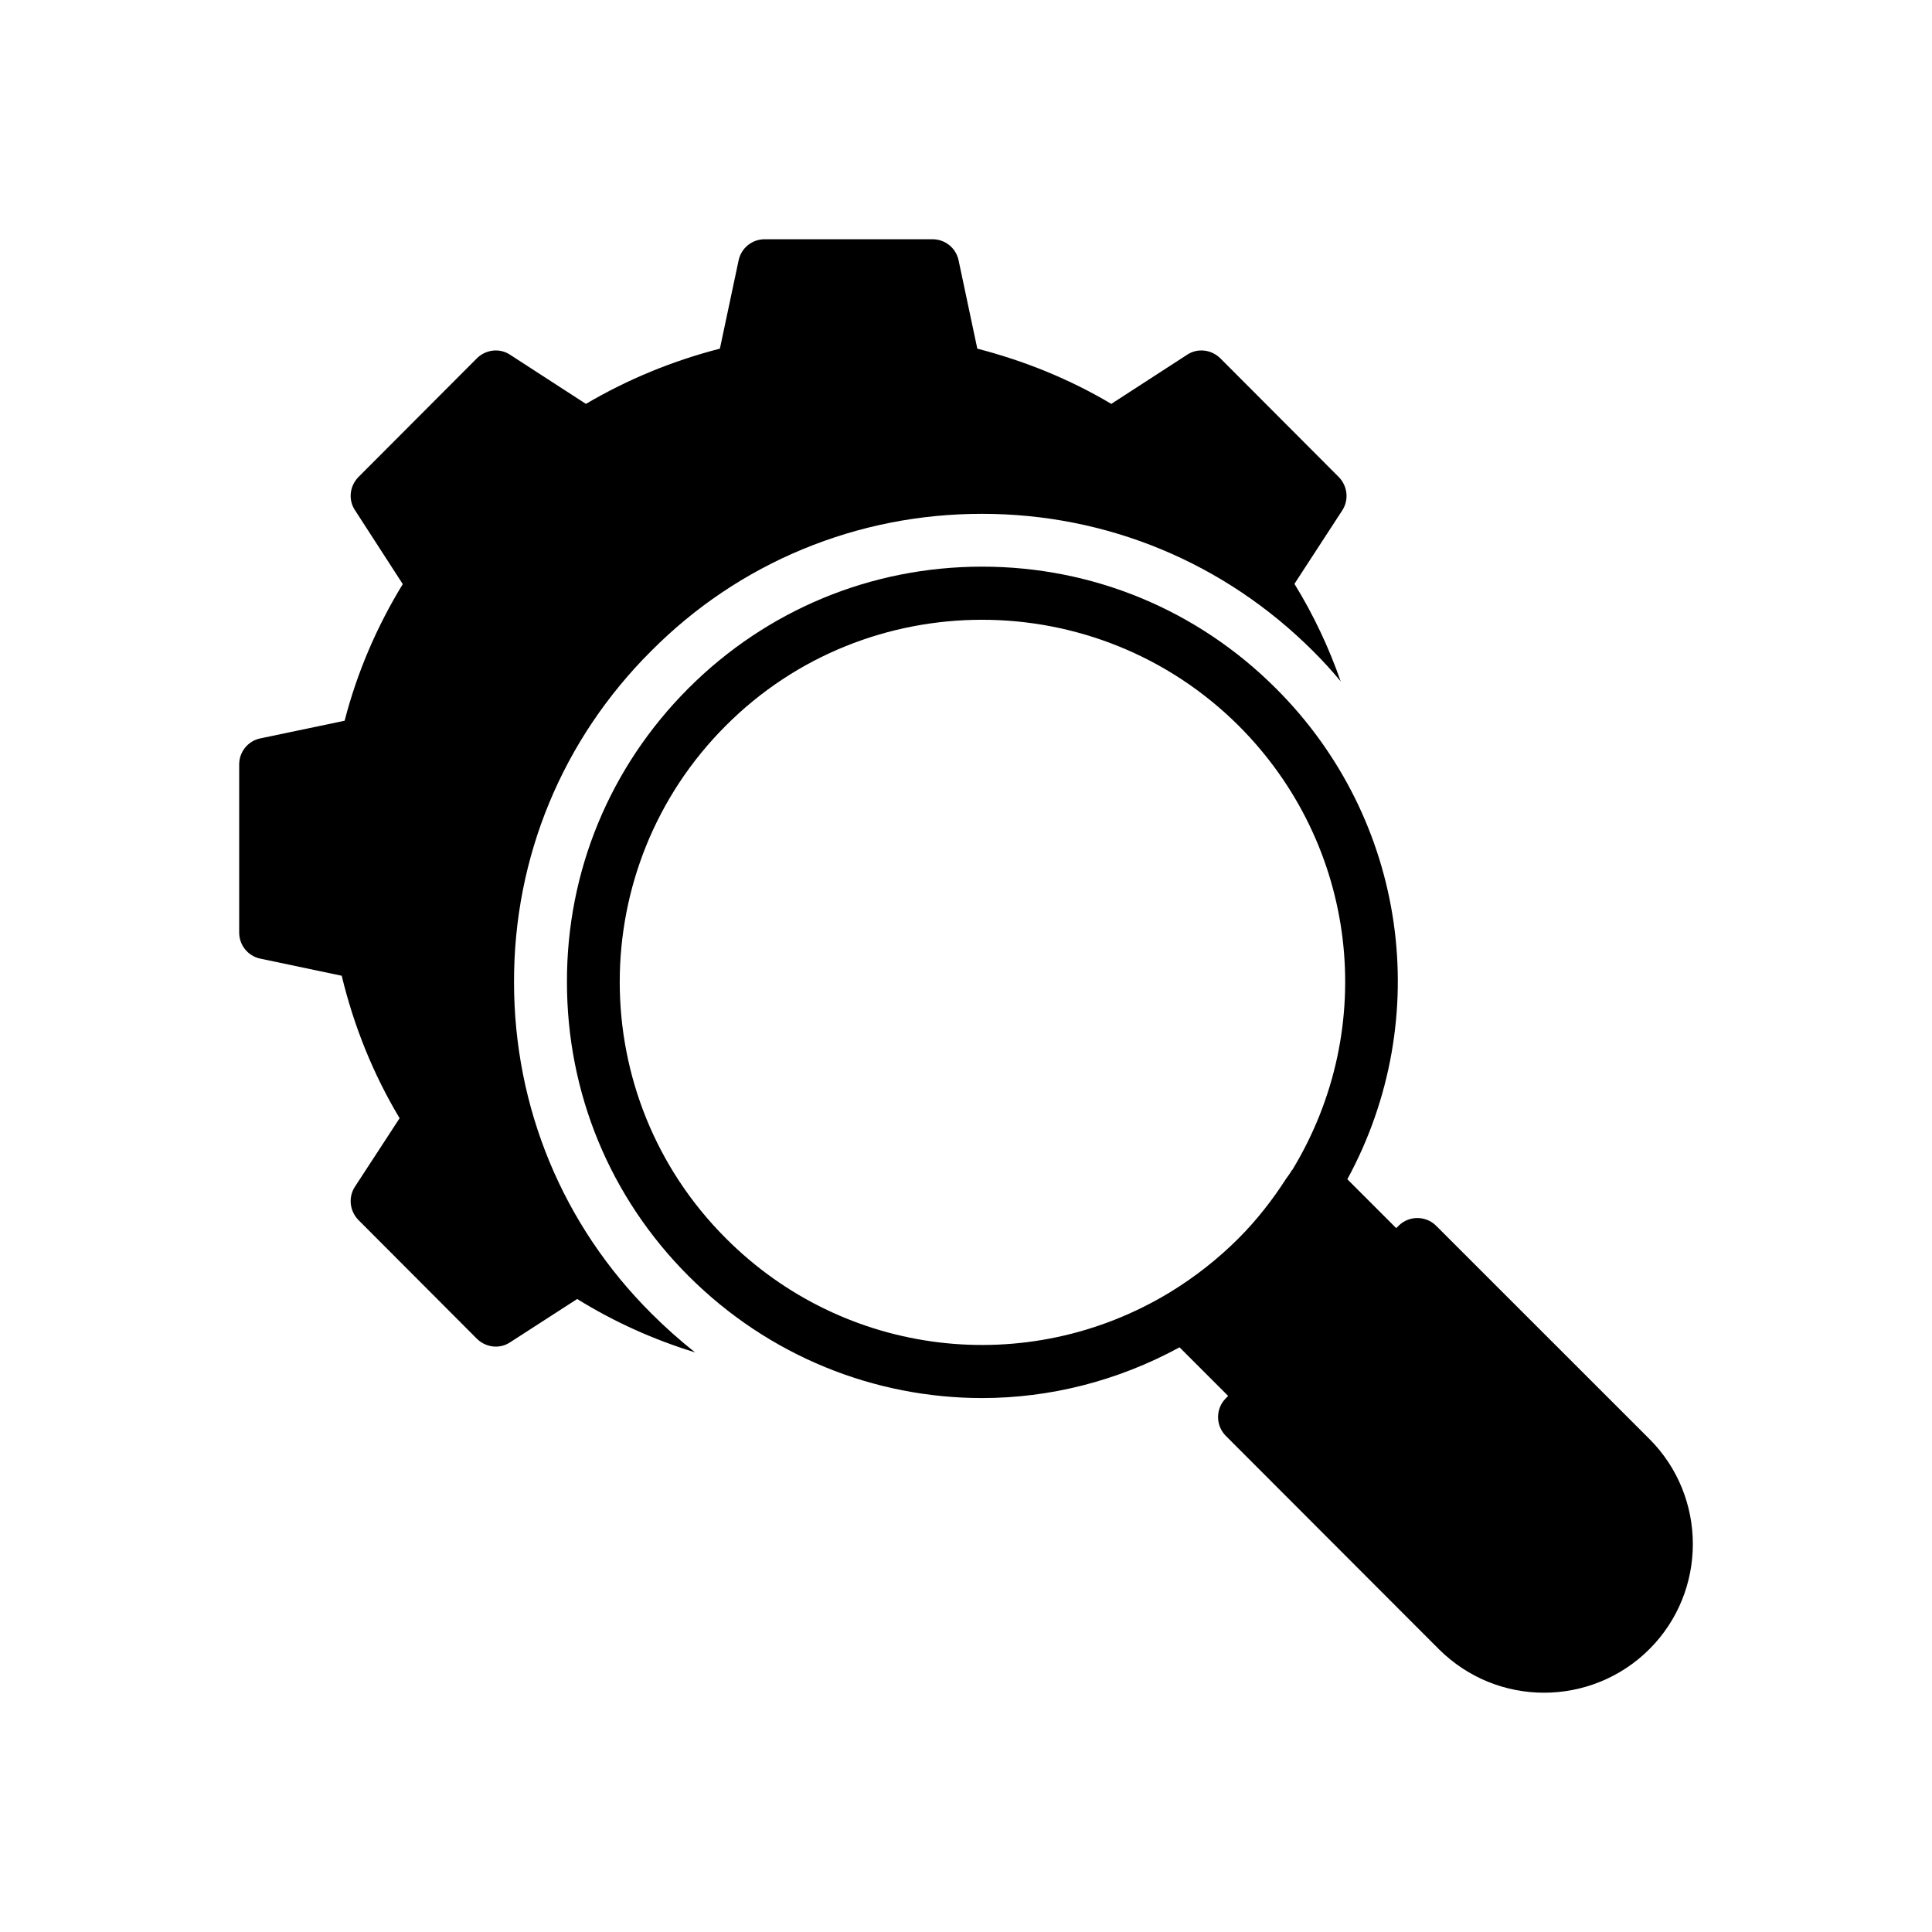 <?xml version="1.0" encoding="UTF-8"?>
<!-- The Best Svg Icon site in the world: iconSvg.co, Visit us! https://iconsvg.co -->
<svg fill="#000000" width="800px" height="800px" version="1.1" viewBox="144 144 512 512" xmlns="http://www.w3.org/2000/svg">
 <g>
  <path d="m249.9 440.34-11.836 18.141c-1.82 2.801-1.402 6.441 0.91 8.824l31.445 31.516c2.383 2.312 6.023 2.731 8.754 0.91l17.789-11.484c9.805 6.094 20.309 10.785 31.234 14.148-4.062-3.223-7.914-6.652-11.625-10.367-23.461-23.391-36.348-54.559-36.348-87.754-0.07-33.129 12.816-64.293 36.348-87.754 11.555-11.625 25.074-20.73 40.133-26.965 15.059-6.234 31.027-9.387 47.555-9.387 33.129 0 64.293 12.957 87.754 36.418 2.59 2.59 5.043 5.254 7.285 7.984-3.152-9.035-7.215-17.648-12.258-25.844l12.676-19.469c1.82-2.801 1.402-6.441-0.91-8.824l-31.445-31.516c-2.383-2.312-6.023-2.731-8.754-0.91l-20.102 13.027c-11.066-6.582-23.043-11.414-35.508-14.637l-4.973-23.461c-0.699-3.223-3.57-5.531-6.863-5.531h-44.543c-3.293 0-6.164 2.312-6.863 5.531l-4.973 23.461c-12.535 3.223-24.441 8.125-35.508 14.637l-20.102-13.027c-2.731-1.82-6.375-1.402-8.754 0.91l-31.445 31.516c-2.312 2.383-2.731 6.023-0.91 8.754l12.676 19.609c-6.934 11.348-12.117 23.461-15.41 36.207l-22.41 4.691c-3.223 0.699-5.531 3.57-5.531 6.863v44.613c0 3.293 2.312 6.164 5.531 6.863l21.641 4.551c3.223 13.383 8.336 26.059 15.34 37.754z"/>
  <path d="m524.59 468.84c-2.731-2.731-7.215-2.731-9.945 0l-0.629 0.629-12.957-12.957c23.184-42.652 15.828-95.391-18.91-130.06-20.801-20.801-48.465-32.285-77.879-32.285-14.707 0-28.996 2.871-42.16 8.336-13.168 5.461-25.281 13.516-35.648 23.883-20.801 20.801-32.285 48.465-32.215 77.879 0 29.414 11.414 57.078 32.215 77.879 21.293 21.293 49.375 32.355 77.812 32.355 17.859 0 35.859-4.481 52.316-13.449l12.887 12.887-0.629 0.629c-2.731 2.731-2.731 7.215 0 9.945l56.52 56.59c7.703 7.633 17.719 11.484 27.805 11.484 10.086 0 20.242-3.852 27.945-11.555 15.336-15.34 15.336-40.34 0-55.68zm-38.172-14.707h-0.07c-0.422 0.77-0.98 1.473-1.473 2.172-3.641 5.672-7.844 11.066-12.676 15.898-5.461 5.465-11.555 10.227-18.07 14.219-37.891 23.043-86.355 17.227-117.73-14.219-37.539-37.469-37.539-98.402-0.07-135.87 18.699-18.77 43.352-28.086 67.934-28.086 24.582 0 49.234 9.383 68.004 28.086 31.453 31.445 37.266 79.84 14.152 117.8z"/>
 </g>
</svg>